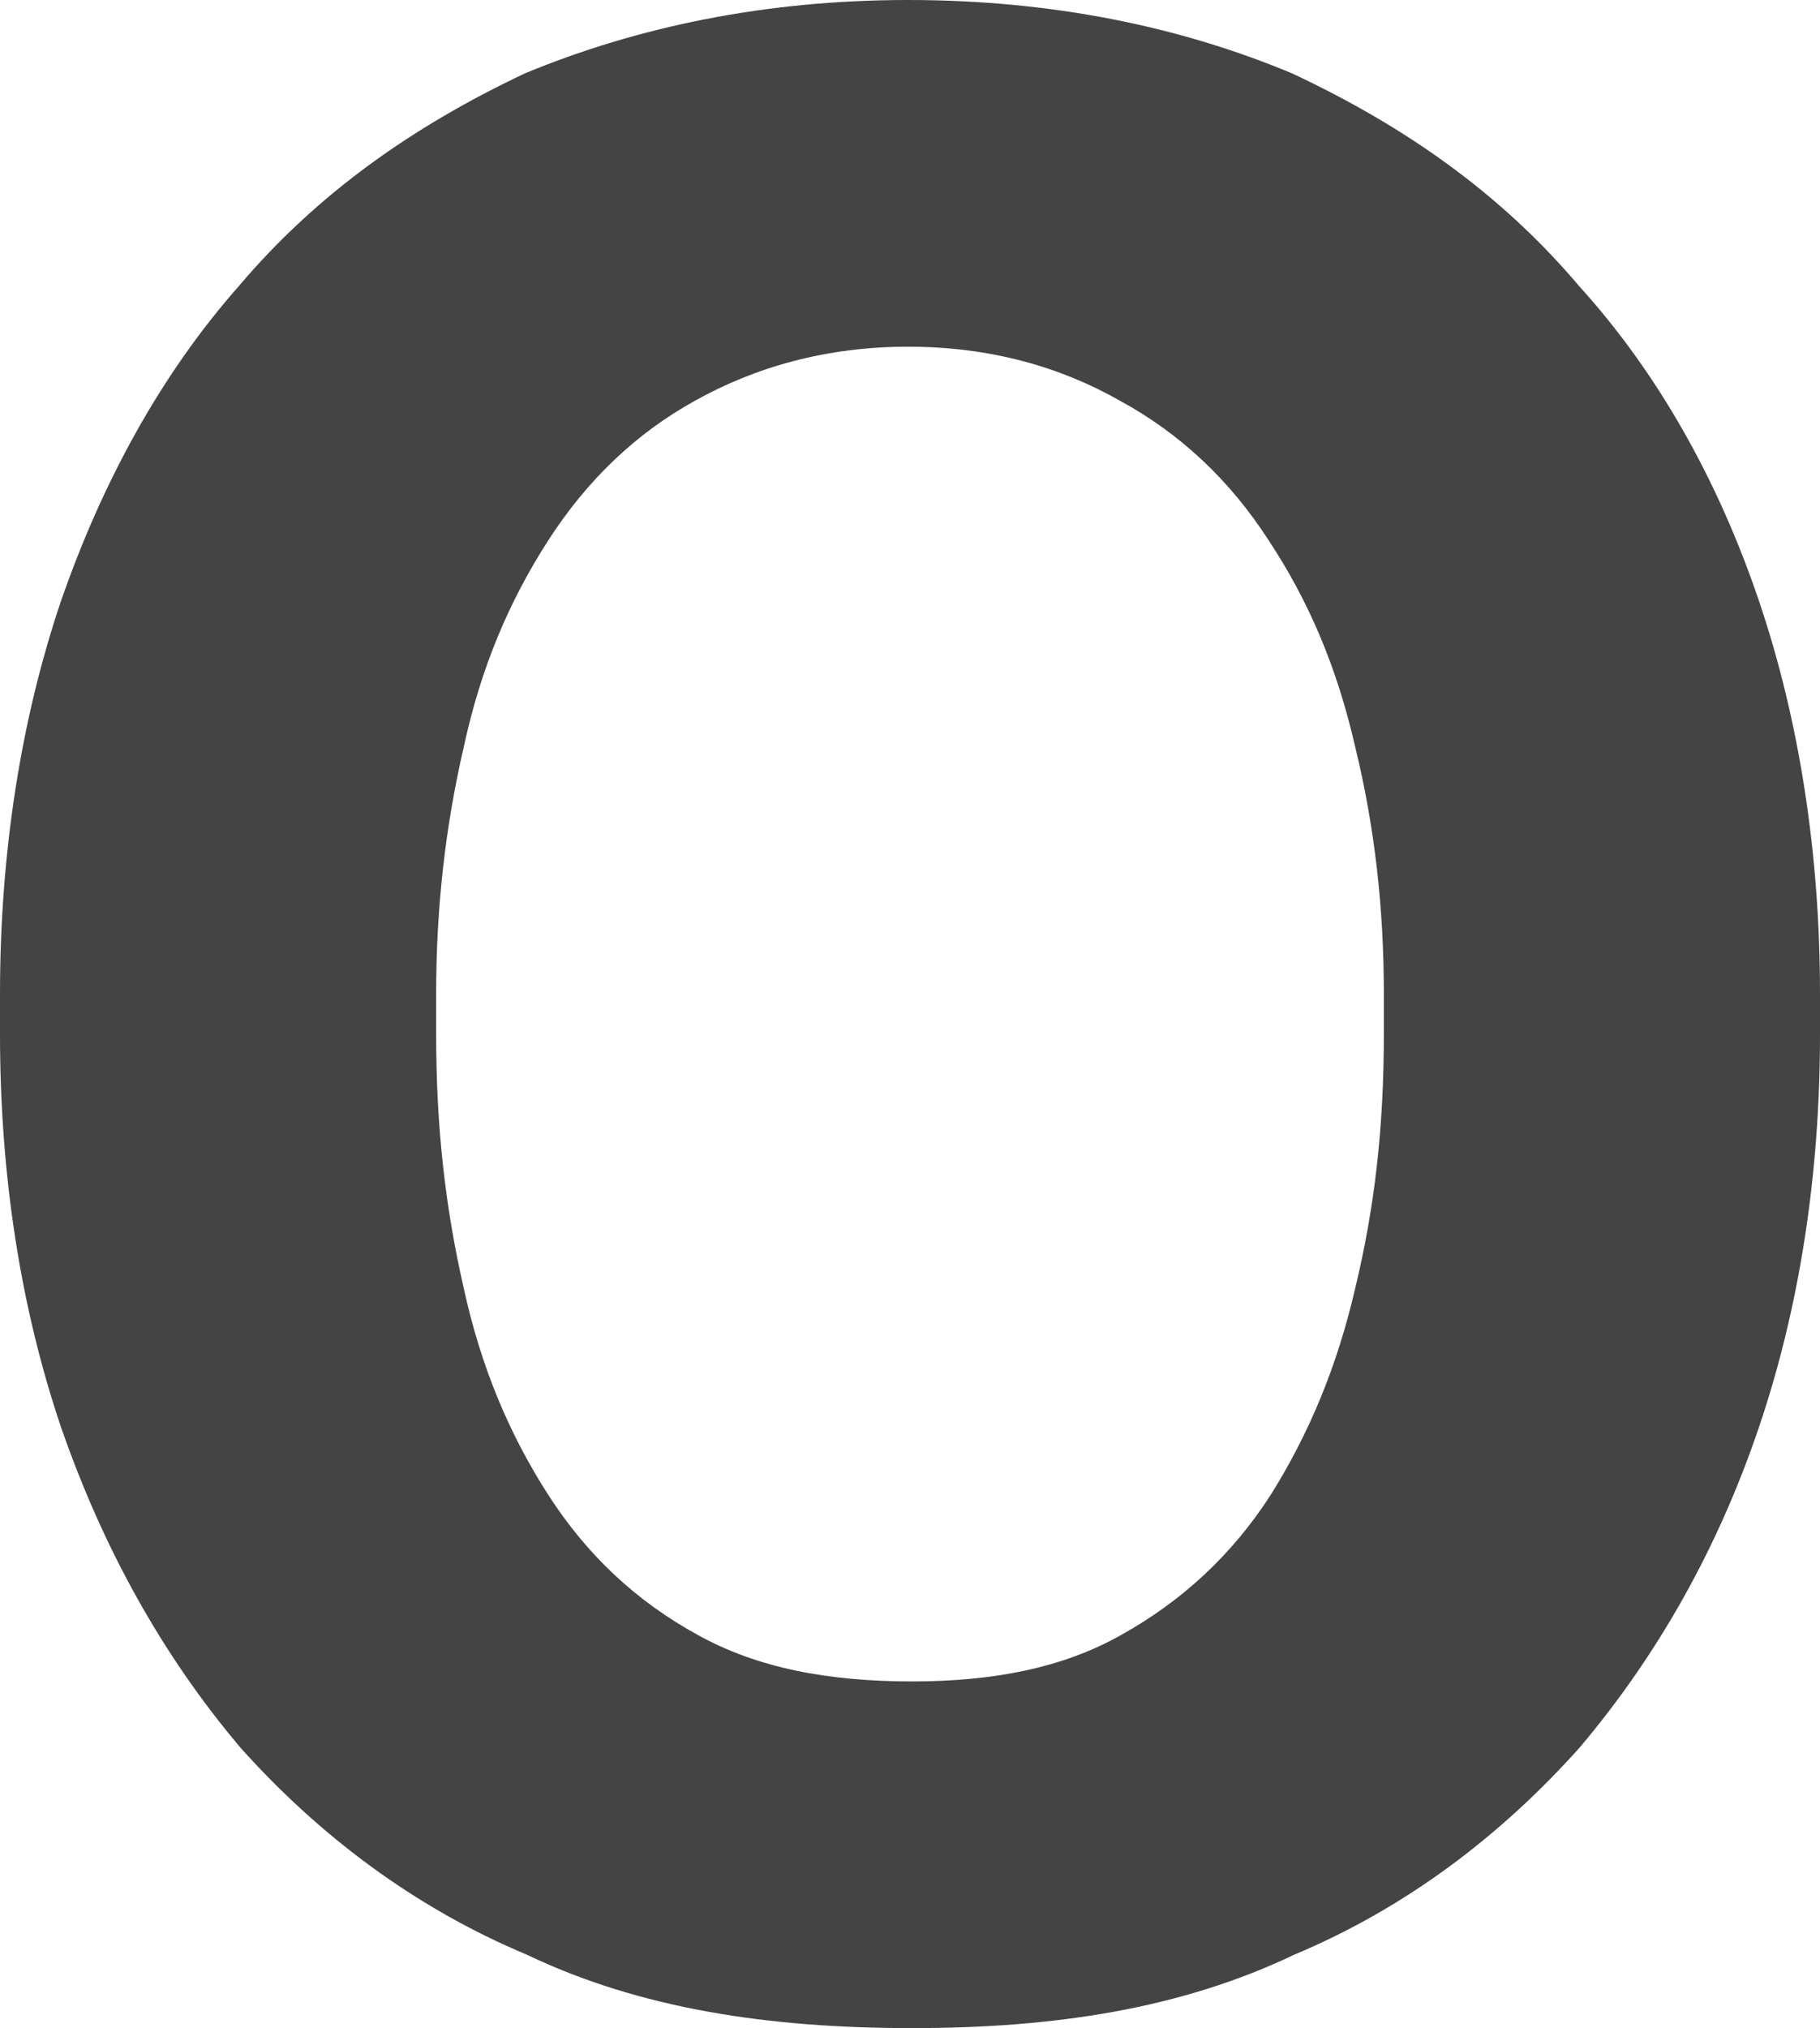 <?xml version="1.0" encoding="utf-8"?>
<svg xmlns="http://www.w3.org/2000/svg" fill="none" height="100%" overflow="visible" preserveAspectRatio="none" style="display: block;" viewBox="0 0 1.786 1.989" width="100%">
<path d="M0 1.014V0.975C0 0.838 0.02 0.707 0.06 0.589C0.101 0.471 0.159 0.366 0.234 0.281C0.311 0.19 0.405 0.124 0.515 0.072C0.626 0.026 0.752 0 0.891 0C1.032 0 1.158 0.026 1.268 0.072C1.379 0.124 1.473 0.19 1.55 0.281C1.627 0.366 1.686 0.471 1.726 0.589C1.766 0.707 1.786 0.838 1.786 0.975V1.014C1.786 1.152 1.766 1.282 1.726 1.4C1.686 1.518 1.627 1.623 1.55 1.714C1.473 1.8 1.38 1.871 1.27 1.917C1.159 1.97 1.035 1.989 0.895 1.989C0.754 1.989 0.628 1.97 0.517 1.917C0.407 1.871 0.313 1.8 0.236 1.714C0.159 1.623 0.101 1.518 0.06 1.4C0.02 1.282 0 1.152 0 1.014ZM0.428 0.975V1.014C0.428 1.106 0.437 1.184 0.455 1.263C0.472 1.341 0.5 1.407 0.538 1.466C0.576 1.525 0.624 1.57 0.684 1.603C0.743 1.636 0.813 1.649 0.895 1.649C0.974 1.649 1.043 1.636 1.101 1.603C1.16 1.57 1.209 1.525 1.247 1.466C1.284 1.407 1.312 1.341 1.33 1.263C1.349 1.184 1.358 1.106 1.358 1.014V0.975C1.358 0.89 1.349 0.811 1.33 0.733C1.312 0.654 1.284 0.589 1.245 0.53C1.207 0.471 1.158 0.425 1.099 0.393C1.041 0.36 0.972 0.34 0.891 0.34C0.811 0.34 0.741 0.36 0.682 0.393C0.624 0.425 0.576 0.471 0.538 0.53C0.5 0.589 0.472 0.654 0.455 0.733C0.437 0.811 0.428 0.89 0.428 0.975Z" fill="#444444" id="Vector"/>
</svg>